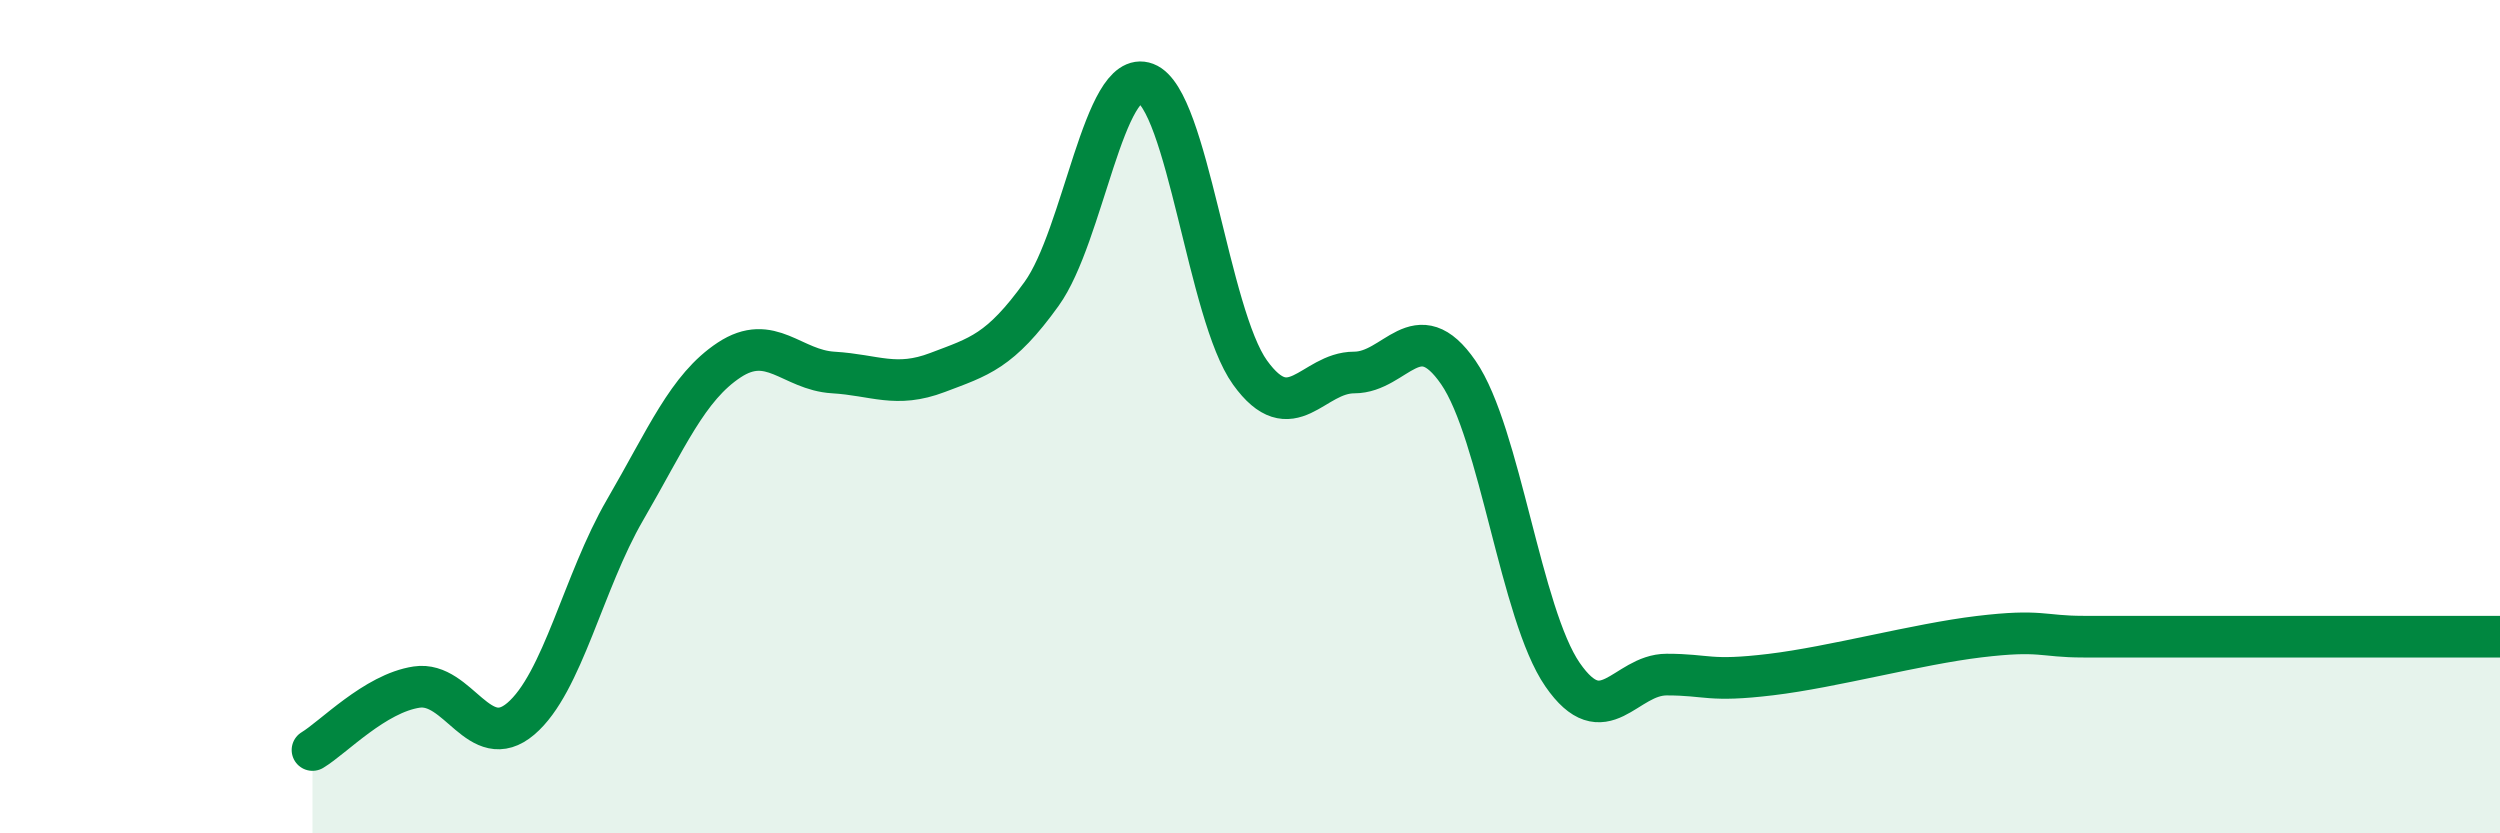 
    <svg width="60" height="20" viewBox="0 0 60 20" xmlns="http://www.w3.org/2000/svg">
      <path
        d="M 7.5,18 C 8,17.7 9,16.64 10,16.49 C 11,16.34 11.5,18.1 12.5,17.25 C 13.5,16.4 14,13.96 15,12.24 C 16,10.52 16.5,9.3 17.5,8.64 C 18.5,7.98 19,8.88 20,8.94 C 21,9 21.5,9.32 22.5,8.94 C 23.5,8.56 24,8.44 25,7.05 C 26,5.66 26.5,1.62 27.5,2 C 28.5,2.38 29,7.55 30,8.94 C 31,10.33 31.5,8.94 32.5,8.94 C 33.5,8.94 34,7.49 35,8.94 C 36,10.39 36.5,14.74 37.5,16.19 C 38.5,17.64 39,16.19 40,16.19 C 41,16.19 41,16.37 42.5,16.19 C 44,16.01 46,15.46 47.5,15.28 C 49,15.1 49,15.28 50,15.28 C 51,15.28 51.5,15.28 52.5,15.28 C 53.5,15.28 54,15.28 55,15.28 C 56,15.28 56.5,15.28 57.5,15.28 C 58.5,15.28 59.5,15.28 60,15.28L60 20L7.5 20Z"
        fill="#008740"
        opacity="0.1"
        stroke-linecap="round"
        stroke-linejoin="round"
      />
      <path
        d="M 7.5,18 C 8,17.7 9,16.64 10,16.49 C 11,16.34 11.5,18.1 12.5,17.25 C 13.5,16.4 14,13.96 15,12.24 C 16,10.52 16.5,9.3 17.5,8.64 C 18.5,7.98 19,8.88 20,8.94 C 21,9 21.5,9.32 22.5,8.94 C 23.5,8.56 24,8.44 25,7.05 C 26,5.66 26.5,1.62 27.5,2 C 28.5,2.38 29,7.55 30,8.94 C 31,10.33 31.5,8.94 32.5,8.94 C 33.5,8.94 34,7.49 35,8.94 C 36,10.39 36.5,14.74 37.5,16.19 C 38.5,17.64 39,16.19 40,16.19 C 41,16.19 41,16.37 42.5,16.19 C 44,16.01 46,15.46 47.5,15.28 C 49,15.1 49,15.28 50,15.28 C 51,15.28 51.5,15.28 52.5,15.28 C 53.5,15.28 54,15.28 55,15.28 C 56,15.28 56.5,15.28 57.5,15.28 C 58.5,15.28 59.5,15.28 60,15.28"
        stroke="#008740"
        stroke-width="1"
        fill="none"
        stroke-linecap="round"
        stroke-linejoin="round"
      />
    </svg>
  